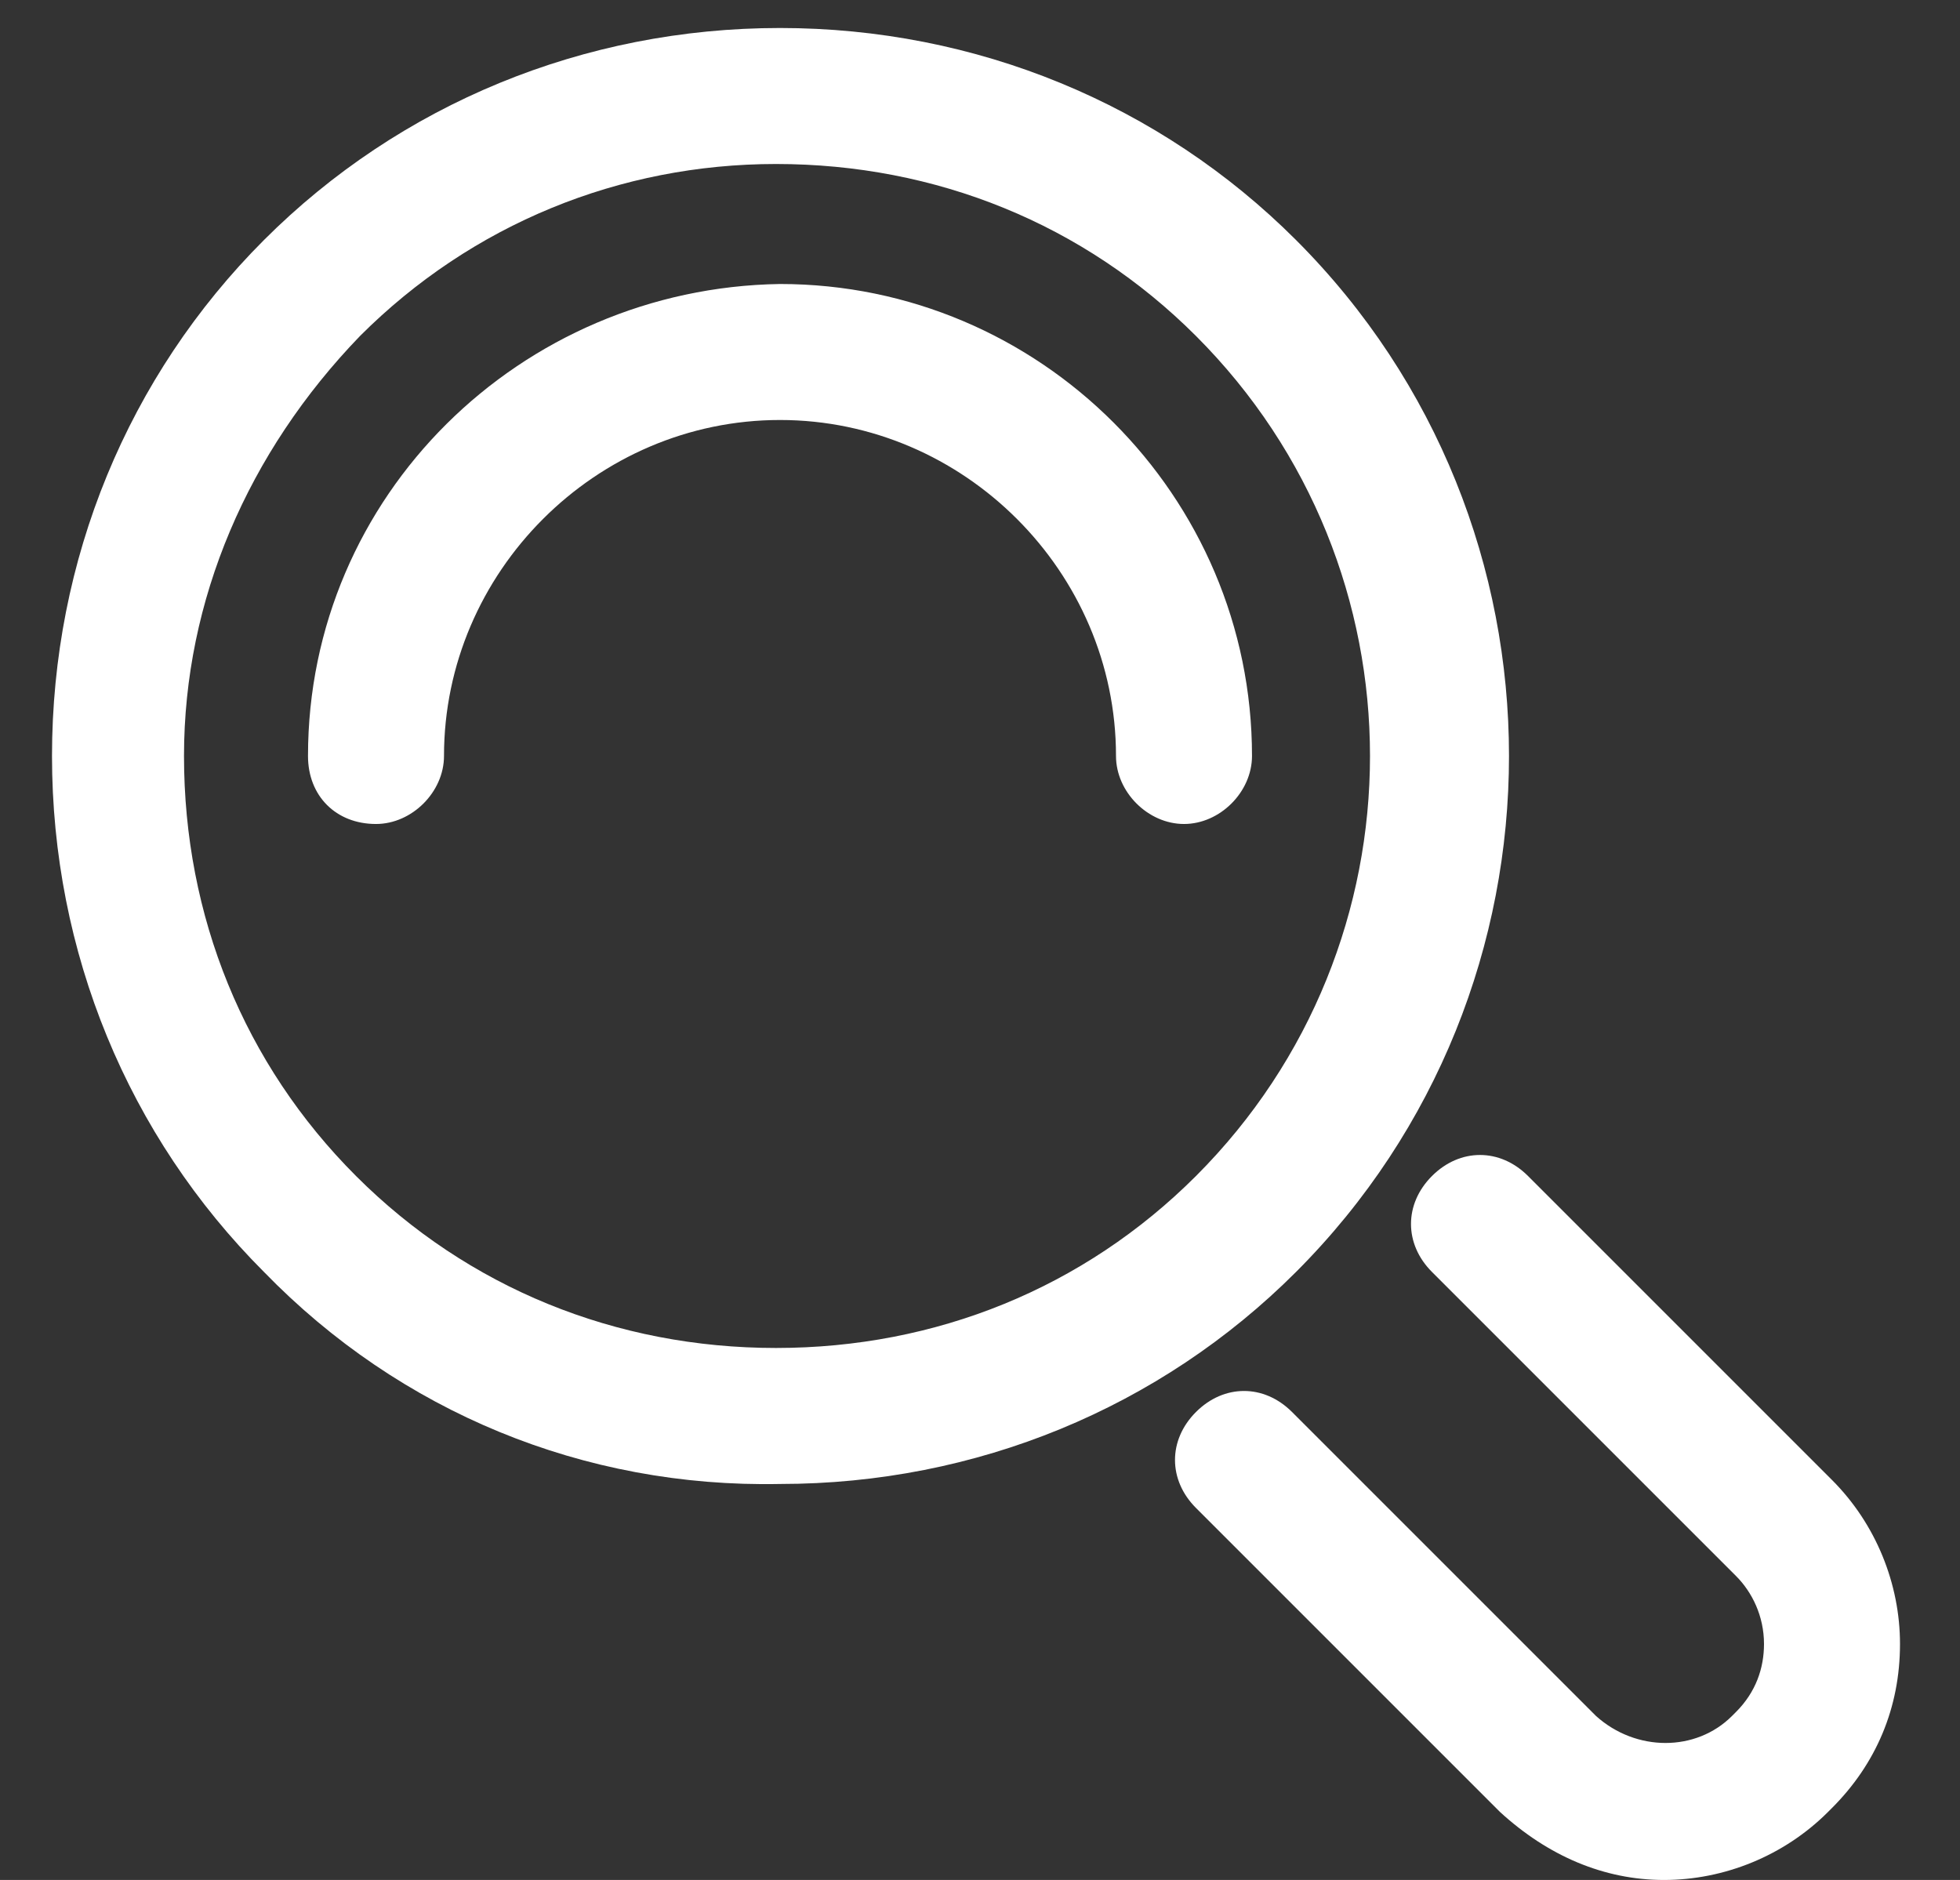 <?xml version="1.0" encoding="utf-8"?>
<!-- Generator: Adobe Illustrator 22.0.1, SVG Export Plug-In . SVG Version: 6.00 Build 0)  -->
<svg version="1.1" id="Layer_1" xmlns="http://www.w3.org/2000/svg" xmlns:xlink="http://www.w3.org/1999/xlink" x="0px" y="0px"
	 viewBox="0 0 49 47" style="enable-background:new 0 0 49 47;" xml:space="preserve">
<rect x="0" y="0" width="49" height="47" fill="#333333" stroke="none"/>
<style type="text/css">
	.st0{fill:#FFFFFF;}
</style>
<g>
	<g>
		<g>
			<g>
				<path class="st0" d="M6.6,31.8c-3.4-3.4-5.3-8-5.3-12.9c0-4.9,1.9-9.5,5.3-12.9c3.4-3.4,8-5.3,12.9-5.3c4.9,0,9.5,1.9,12.9,5.3
					c7.1,7.1,7.1,18.7,0,25.8c-3.4,3.4-8,5.3-12.9,5.3C14.6,37.2,10,35.3,6.6,31.8z M9,8.4C6.2,11.3,4.6,15,4.6,18.9
					c0,4,1.5,7.7,4.3,10.5c2.8,2.8,6.5,4.3,10.5,4.3c4,0,7.7-1.5,10.5-4.3c5.8-5.8,5.8-15.2,0-21c-2.8-2.8-6.5-4.3-10.5-4.3
					C15.5,4.1,11.8,5.6,9,8.4z"/>
			</g>
		</g>
		<g>
			<g>
				<path class="st0" d="M9.4,20.6c0.9,0,1.7-0.8,1.7-1.7c0-4.6,3.8-8.4,8.4-8.4c4.6,0,8.4,3.8,8.4,8.4c0,0.9,0.8,1.7,1.7,1.7
					c0.9,0,1.7-0.8,1.7-1.7c0-6.5-5.3-11.8-11.8-11.8C13,7.2,7.7,12.4,7.7,18.9C7.7,19.9,8.4,20.6,9.4,20.6z"/>
			</g>
		</g>
		<g>
			<path class="st0" d="M41.6,47c1.5,0,3-0.6,4.1-1.7l0.1-0.1c1.1-1.1,1.7-2.5,1.7-4.1c0-1.5-0.6-3-1.7-4.1l-7.6-7.6
				c-0.7-0.7-1.7-0.7-2.4,0c-0.7,0.7-0.7,1.7,0,2.4l7.6,7.6c0.4,0.4,0.7,1,0.7,1.7c0,0.6-0.2,1.2-0.7,1.7l-0.1,0.1
				c-0.9,0.9-2.4,0.9-3.4,0l-7.6-7.6c-0.7-0.7-1.7-0.7-2.4,0c-0.7,0.7-0.7,1.7,0,2.4l7.6,7.6C38.7,46.4,40.1,47,41.6,47z"/>
		</g>
	</g>
</g>
</svg>
